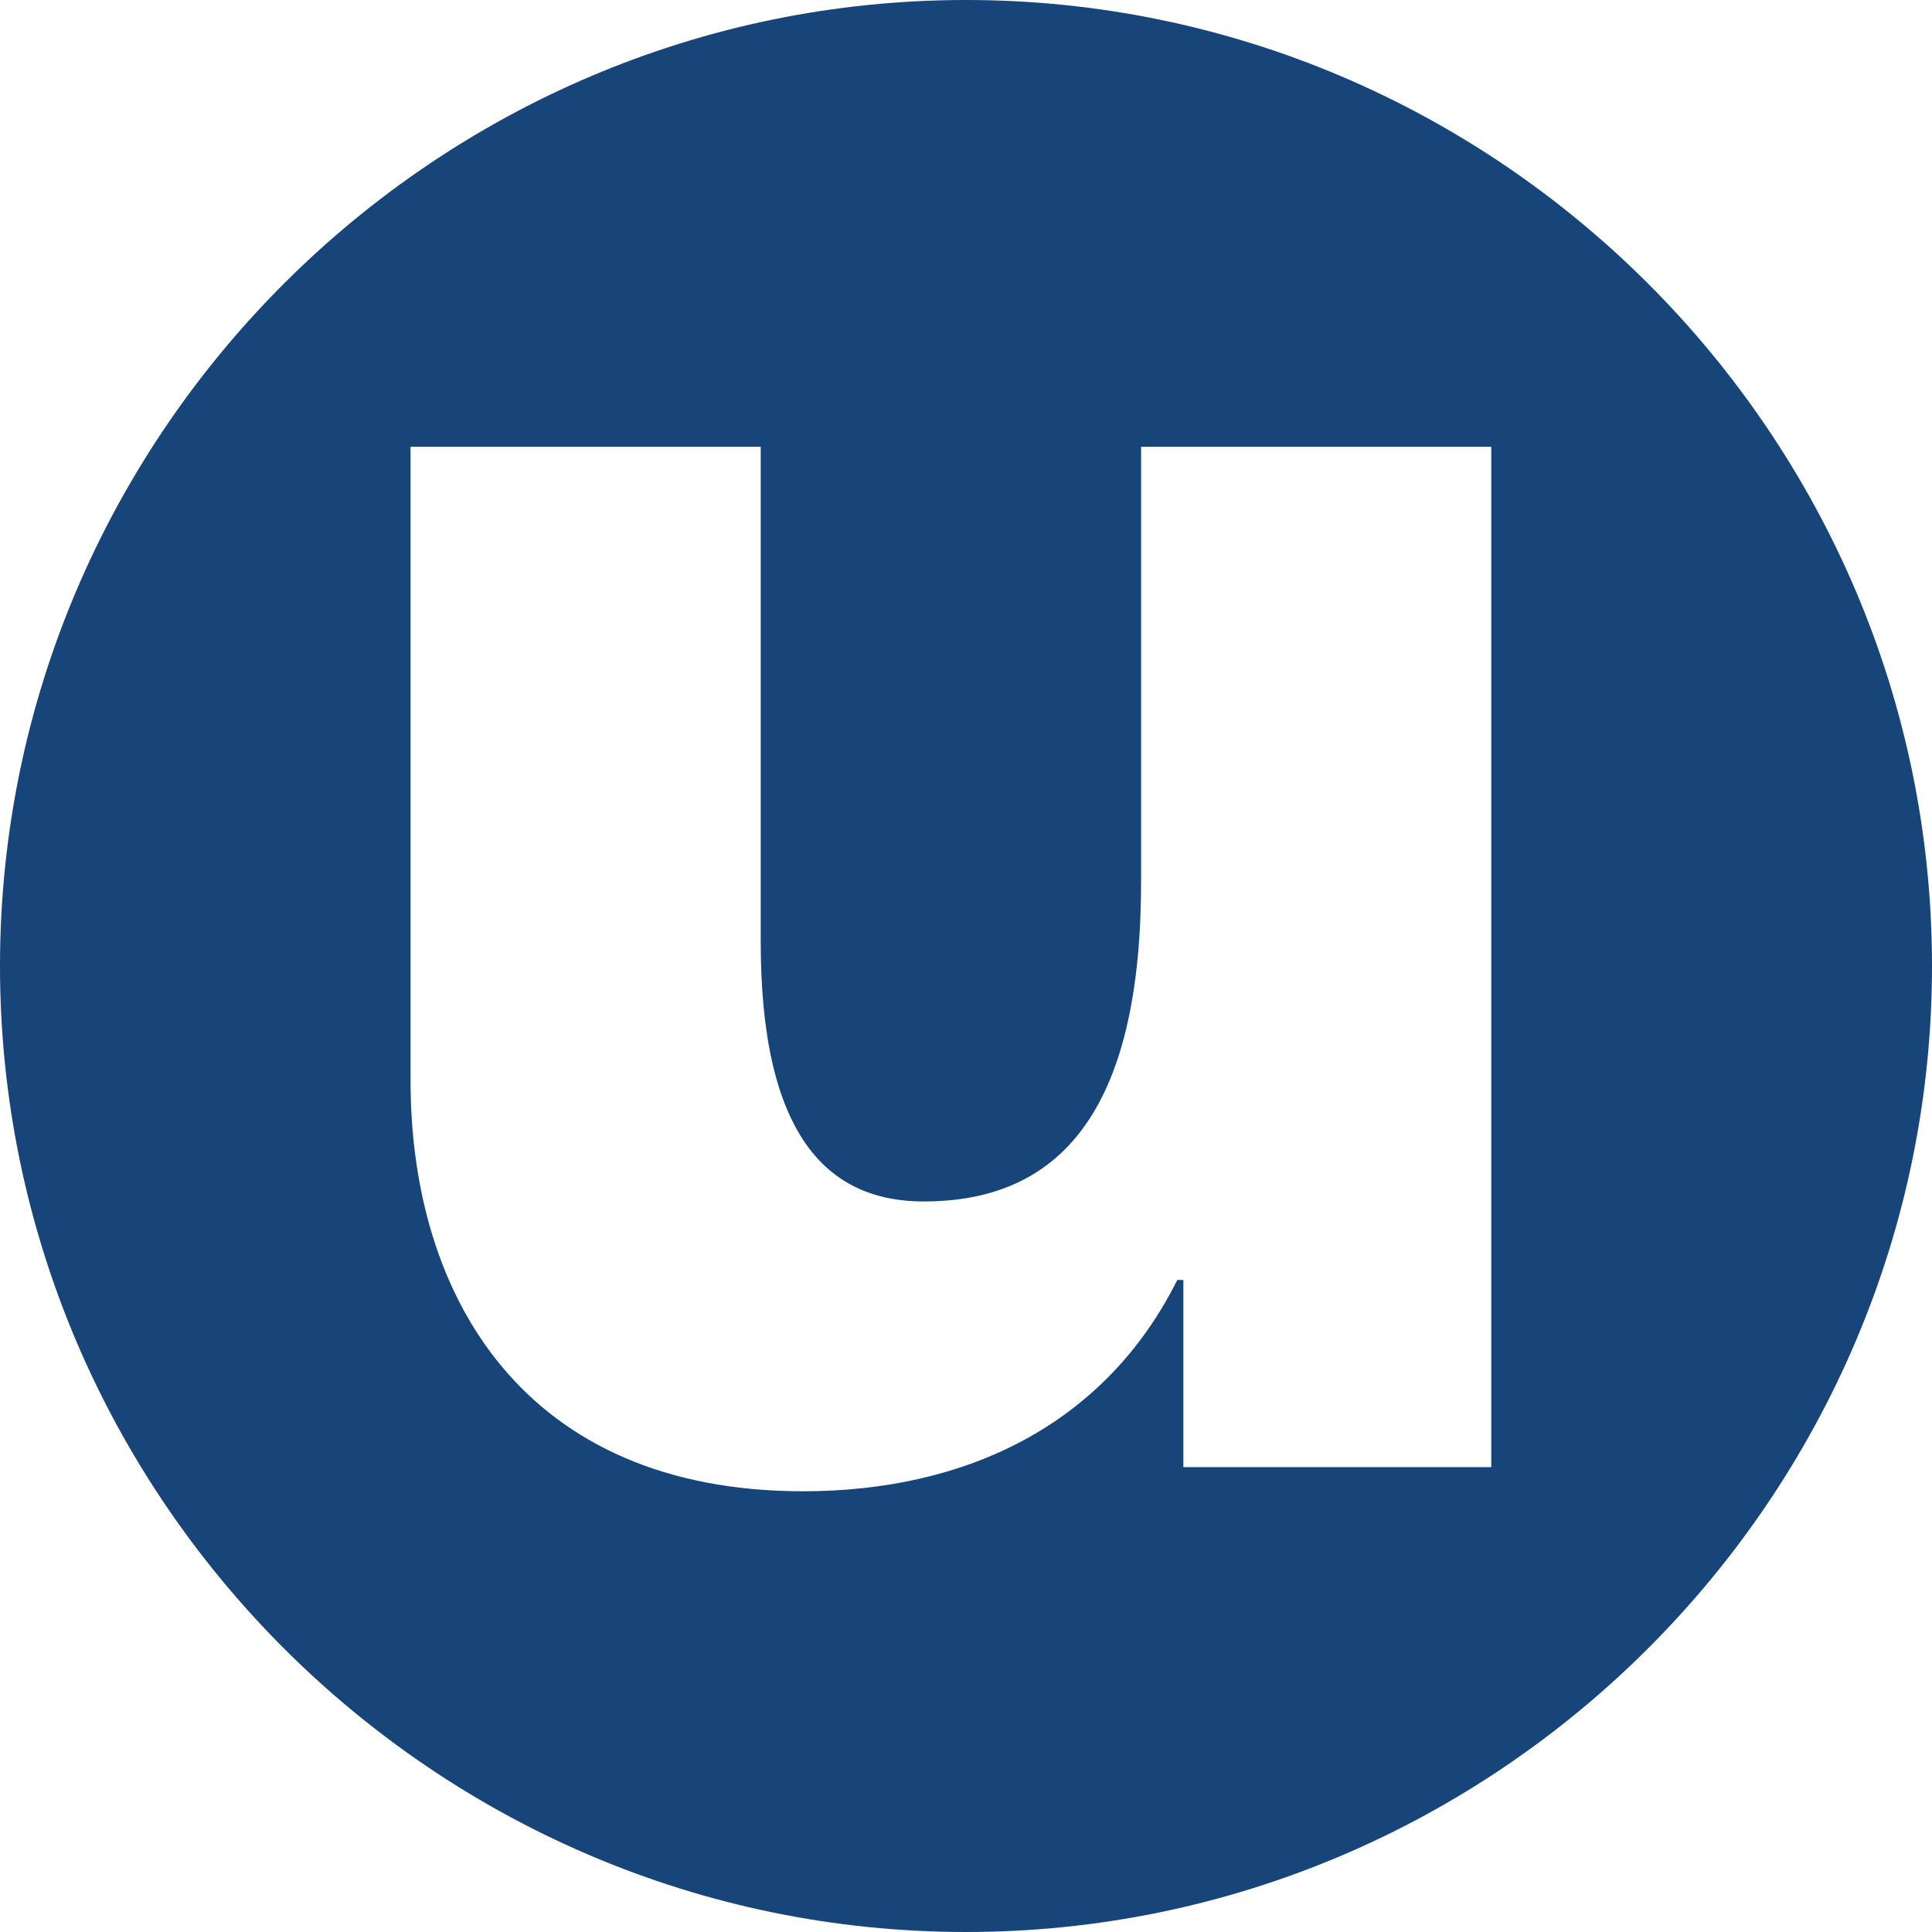 <?xml version="1.0" encoding="utf-8"?>
<!-- Generator: Adobe Illustrator 22.1.0, SVG Export Plug-In . SVG Version: 6.00 Build 0)  -->
<svg version="1.1" id="Layer_1" xmlns="http://www.w3.org/2000/svg" xmlns:xlink="http://www.w3.org/1999/xlink" x="0px" y="0px"
	 viewBox="0 0 32 32" style="enable-background:new 0 0 32 32;" xml:space="preserve">
<style type="text/css">
	.st0{fill:#174479;}
</style>
<path class="st0" d="M16,0C7.2,0,0,7.2,0,16c0,8.8,7.2,16,16,16c8.8,0,16-7.2,16-16C32,7.2,24.8,0,16,0z M24.9,24.3h-5.3v-3.1h-0.1
	c-1.2,2.4-3.5,3.5-6.2,3.5c-4.6,0-6.5-3.2-6.5-6.8V7.4h5.8v8.2c0,3.2,1.1,4.3,2.7,4.3c2.4,0,3.6-1.7,3.6-5.3V7.4h5.8V24.3z"/>
</svg>

